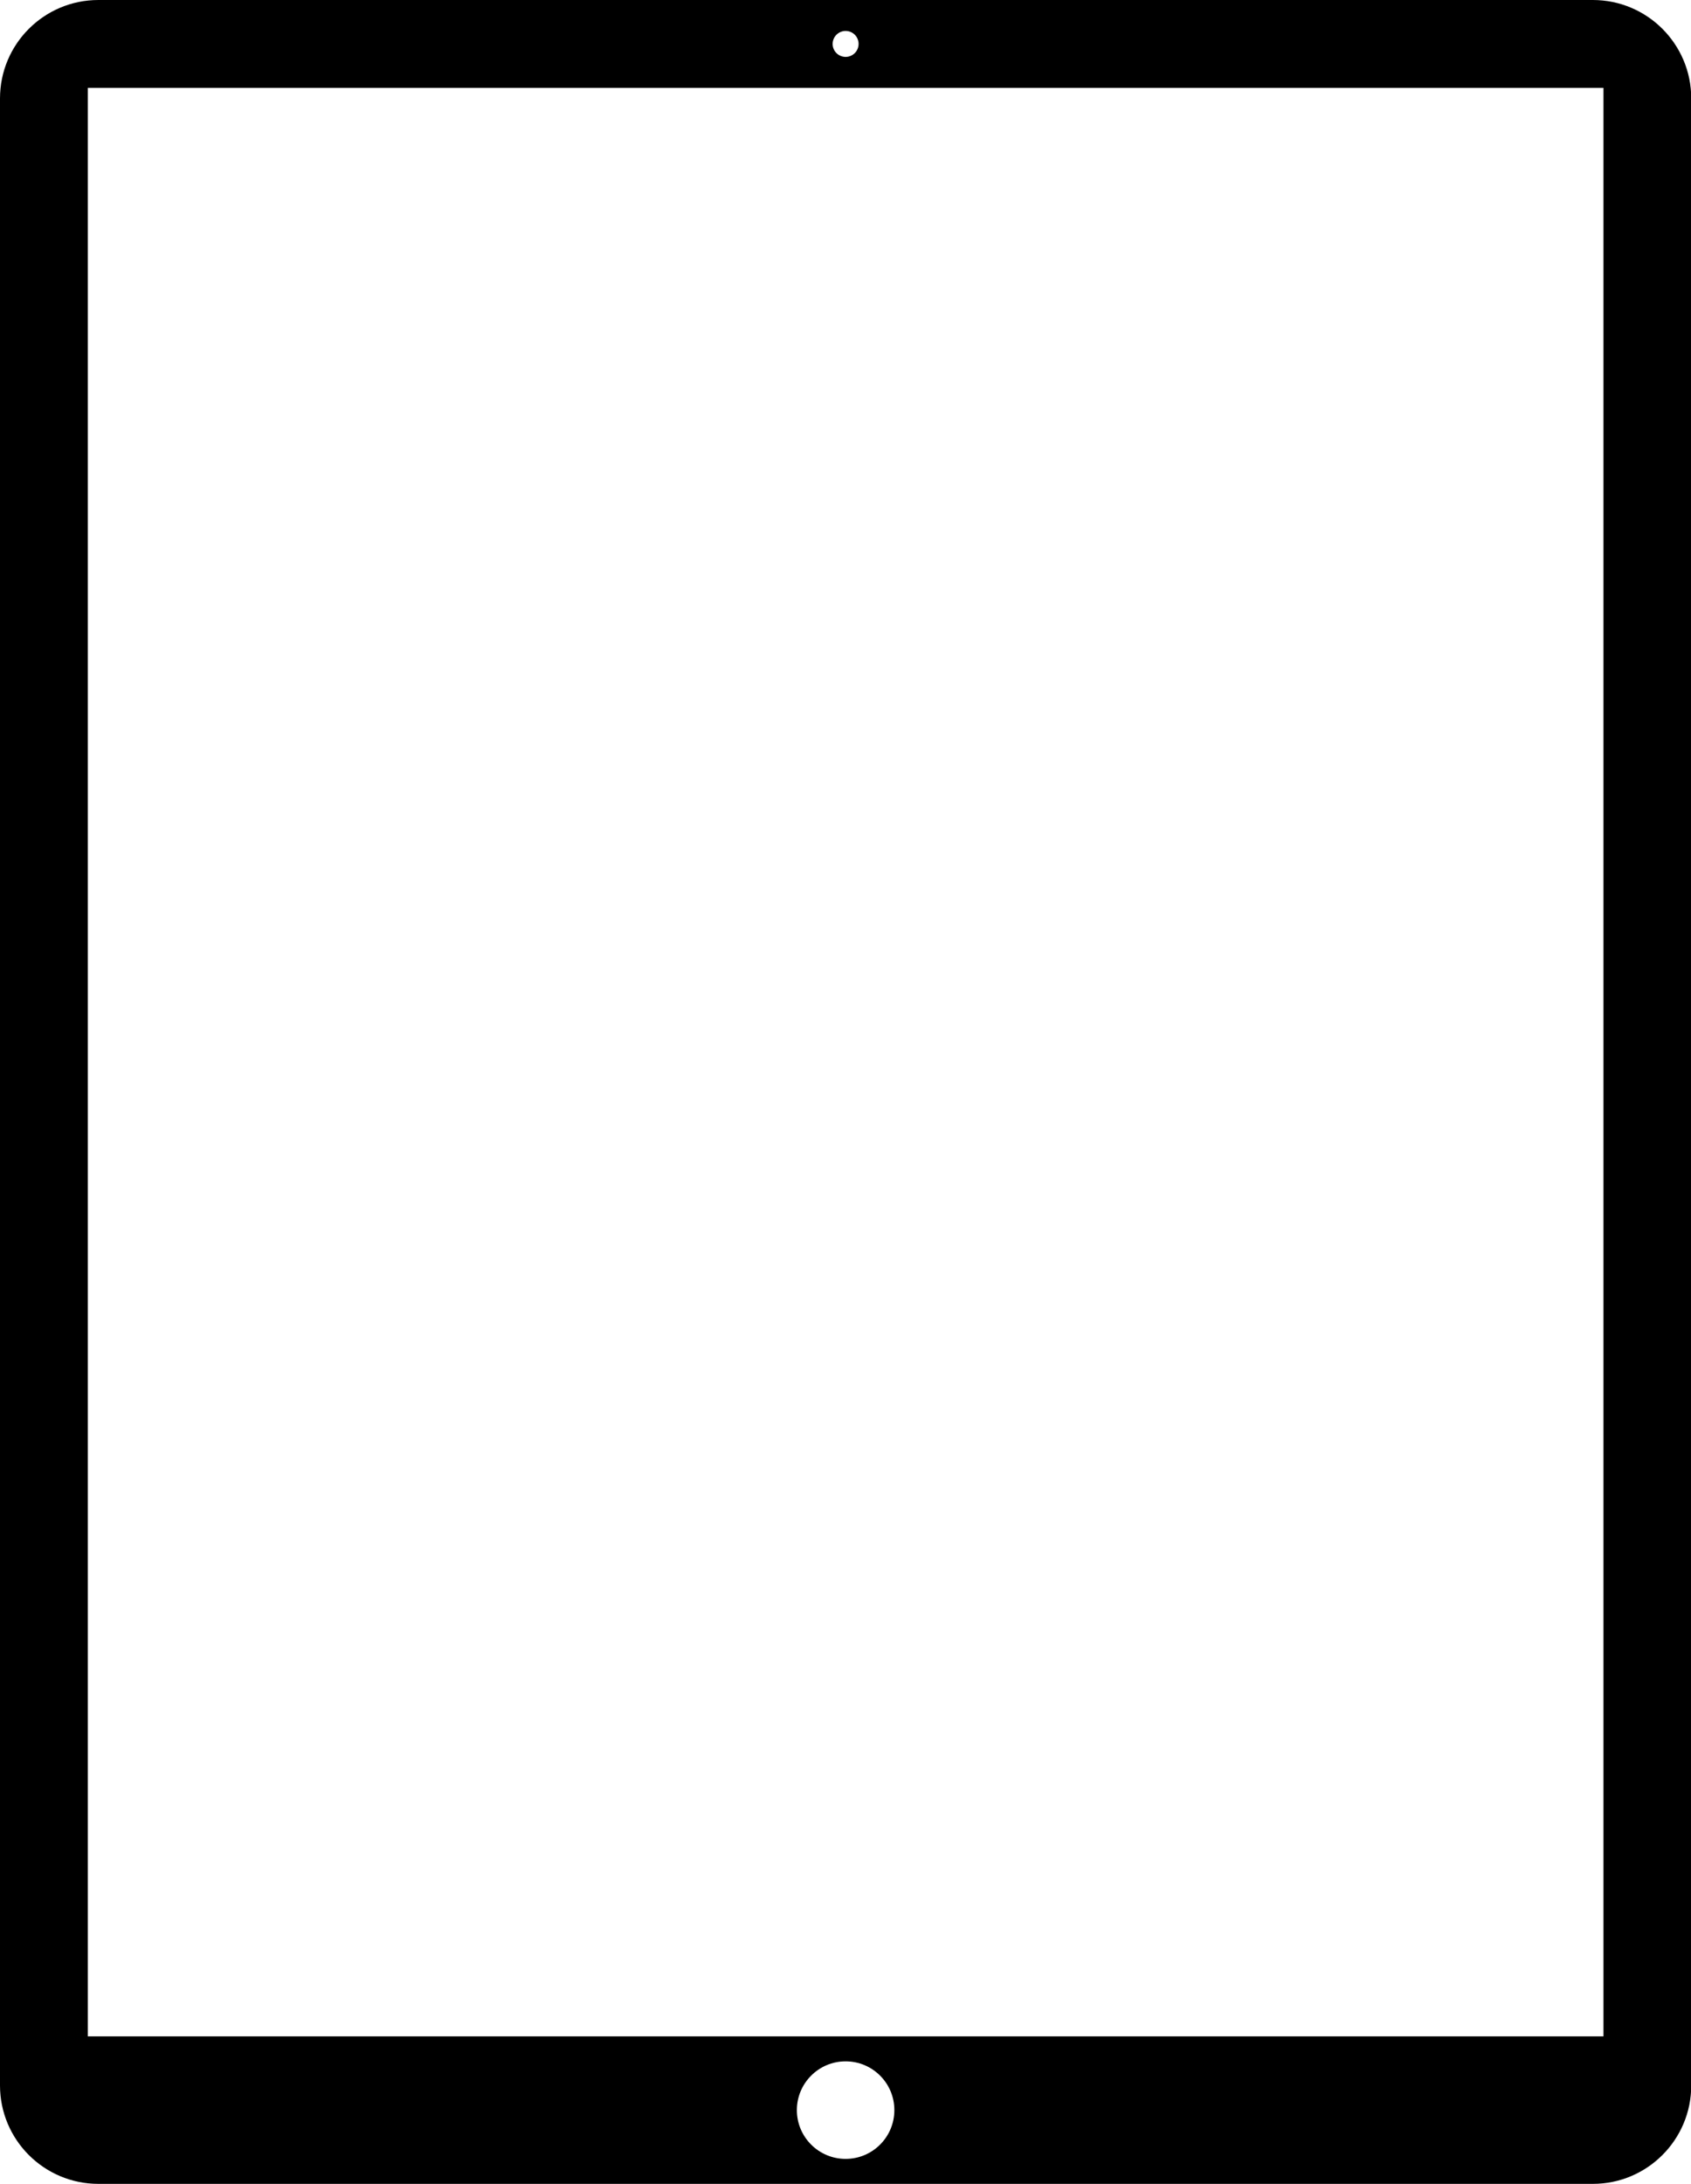 <?xml version="1.0" encoding="UTF-8"?><svg xmlns="http://www.w3.org/2000/svg" xmlns:xlink="http://www.w3.org/1999/xlink" height="425.7" preserveAspectRatio="xMidYMid meet" version="1.0" viewBox="0.0 0.0 329.8 425.7" width="329.8" zoomAndPan="magnify"><defs><clipPath id="a"><path d="M 0 0 L 329.852 0 L 329.852 425.68 L 0 425.68 Z M 0 0"/></clipPath></defs><g><g clip-path="url(#a)" id="change1_1"><path d="M 312.727 396.93 L 17.121 396.93 L 17.121 17.121 L 312.727 17.121 Z M 164.922 420.812 C 159.672 420.812 155.414 416.555 155.414 411.305 C 155.414 406.055 159.672 401.797 164.922 401.797 C 170.176 401.797 174.43 406.055 174.43 411.305 C 174.43 416.555 170.176 420.812 164.922 420.812 Z M 163.797 6.297 C 165.047 5.672 166.566 6.184 167.188 7.434 C 167.809 8.684 167.301 10.203 166.051 10.824 C 164.801 11.449 163.281 10.938 162.656 9.688 C 162.035 8.438 162.547 6.918 163.797 6.297 Z M 310.656 0 L 19.191 0 C 8.594 0 0 8.594 0 19.191 L 0 406.488 C 0 417.086 8.594 425.68 19.191 425.68 L 310.656 425.68 C 321.254 425.68 329.848 417.086 329.848 406.488 L 329.848 19.191 C 329.848 8.594 321.254 0 310.656 0" fill="inherit"/></g></g></svg>